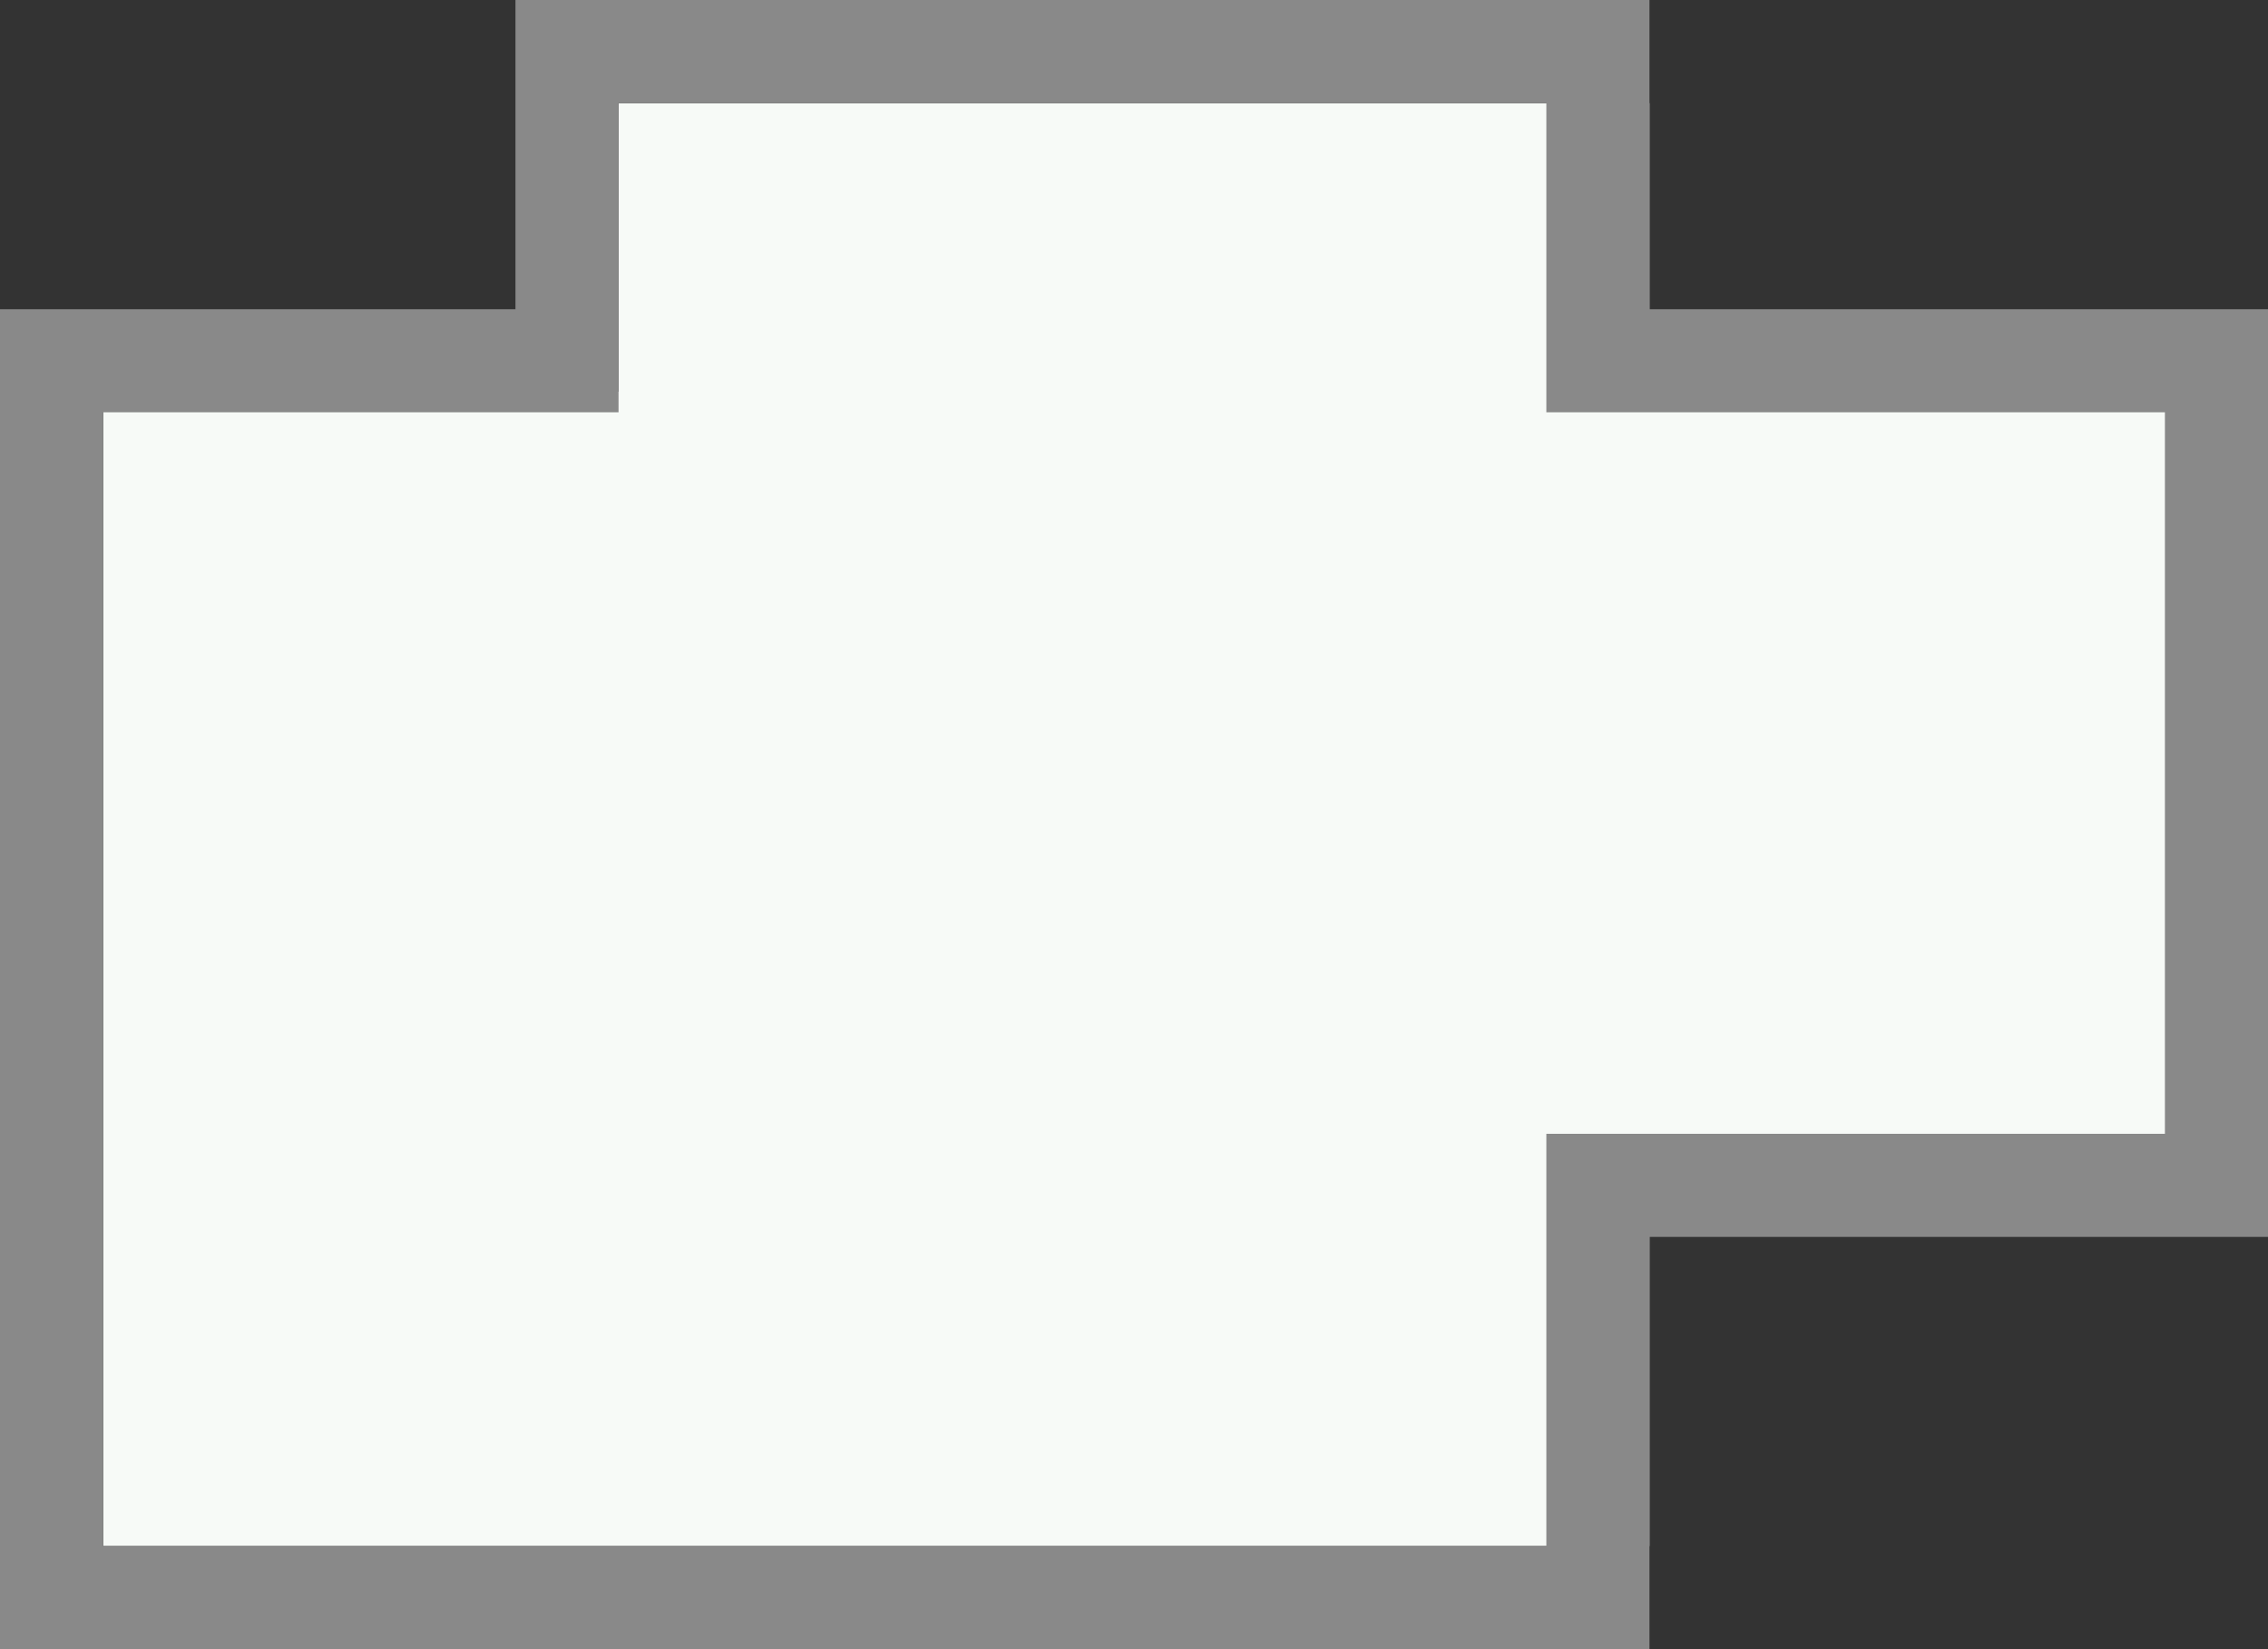 <?xml version="1.0" encoding="UTF-8"?>
<svg id="_レイヤー_1" data-name="レイヤー 1" xmlns="http://www.w3.org/2000/svg" version="1.1" viewBox="0 0 22 16">
  <rect x="0" y="0" width="22" height="16" fill="#333333" stroke="none"/>
  <defs>
    <style>
      .cls-1 {
        fill: #898989;
      }

      .cls-1, .cls-2 {
        stroke-width: 0px;
      }

      .cls-2 {
        fill: #f7faf7;
      }
    </style>
  </defs>
  <path id="_パス_16" data-name="パス 16" class="cls-2" d="M-793.8,2.4l-4.6-7.7v-.3h8.1c6.1,0,12.8,5.9,13.9,6.9v1.1h-17.4Z"/>
  <path id="_パス_30" data-name="パス 30" class="cls-2" d="M6,1v2.8H1v11.2h15v-3.7h6V3.8h-6V1H6Z"/>
  <path id="_パス_31" data-name="パス 31" class="cls-1" d="M1,4h5V1h9v3h6v7h-6v4H1V4ZM5,0v3H0v13h16v-4h6V3h-6V0H5Z"/>
</svg>